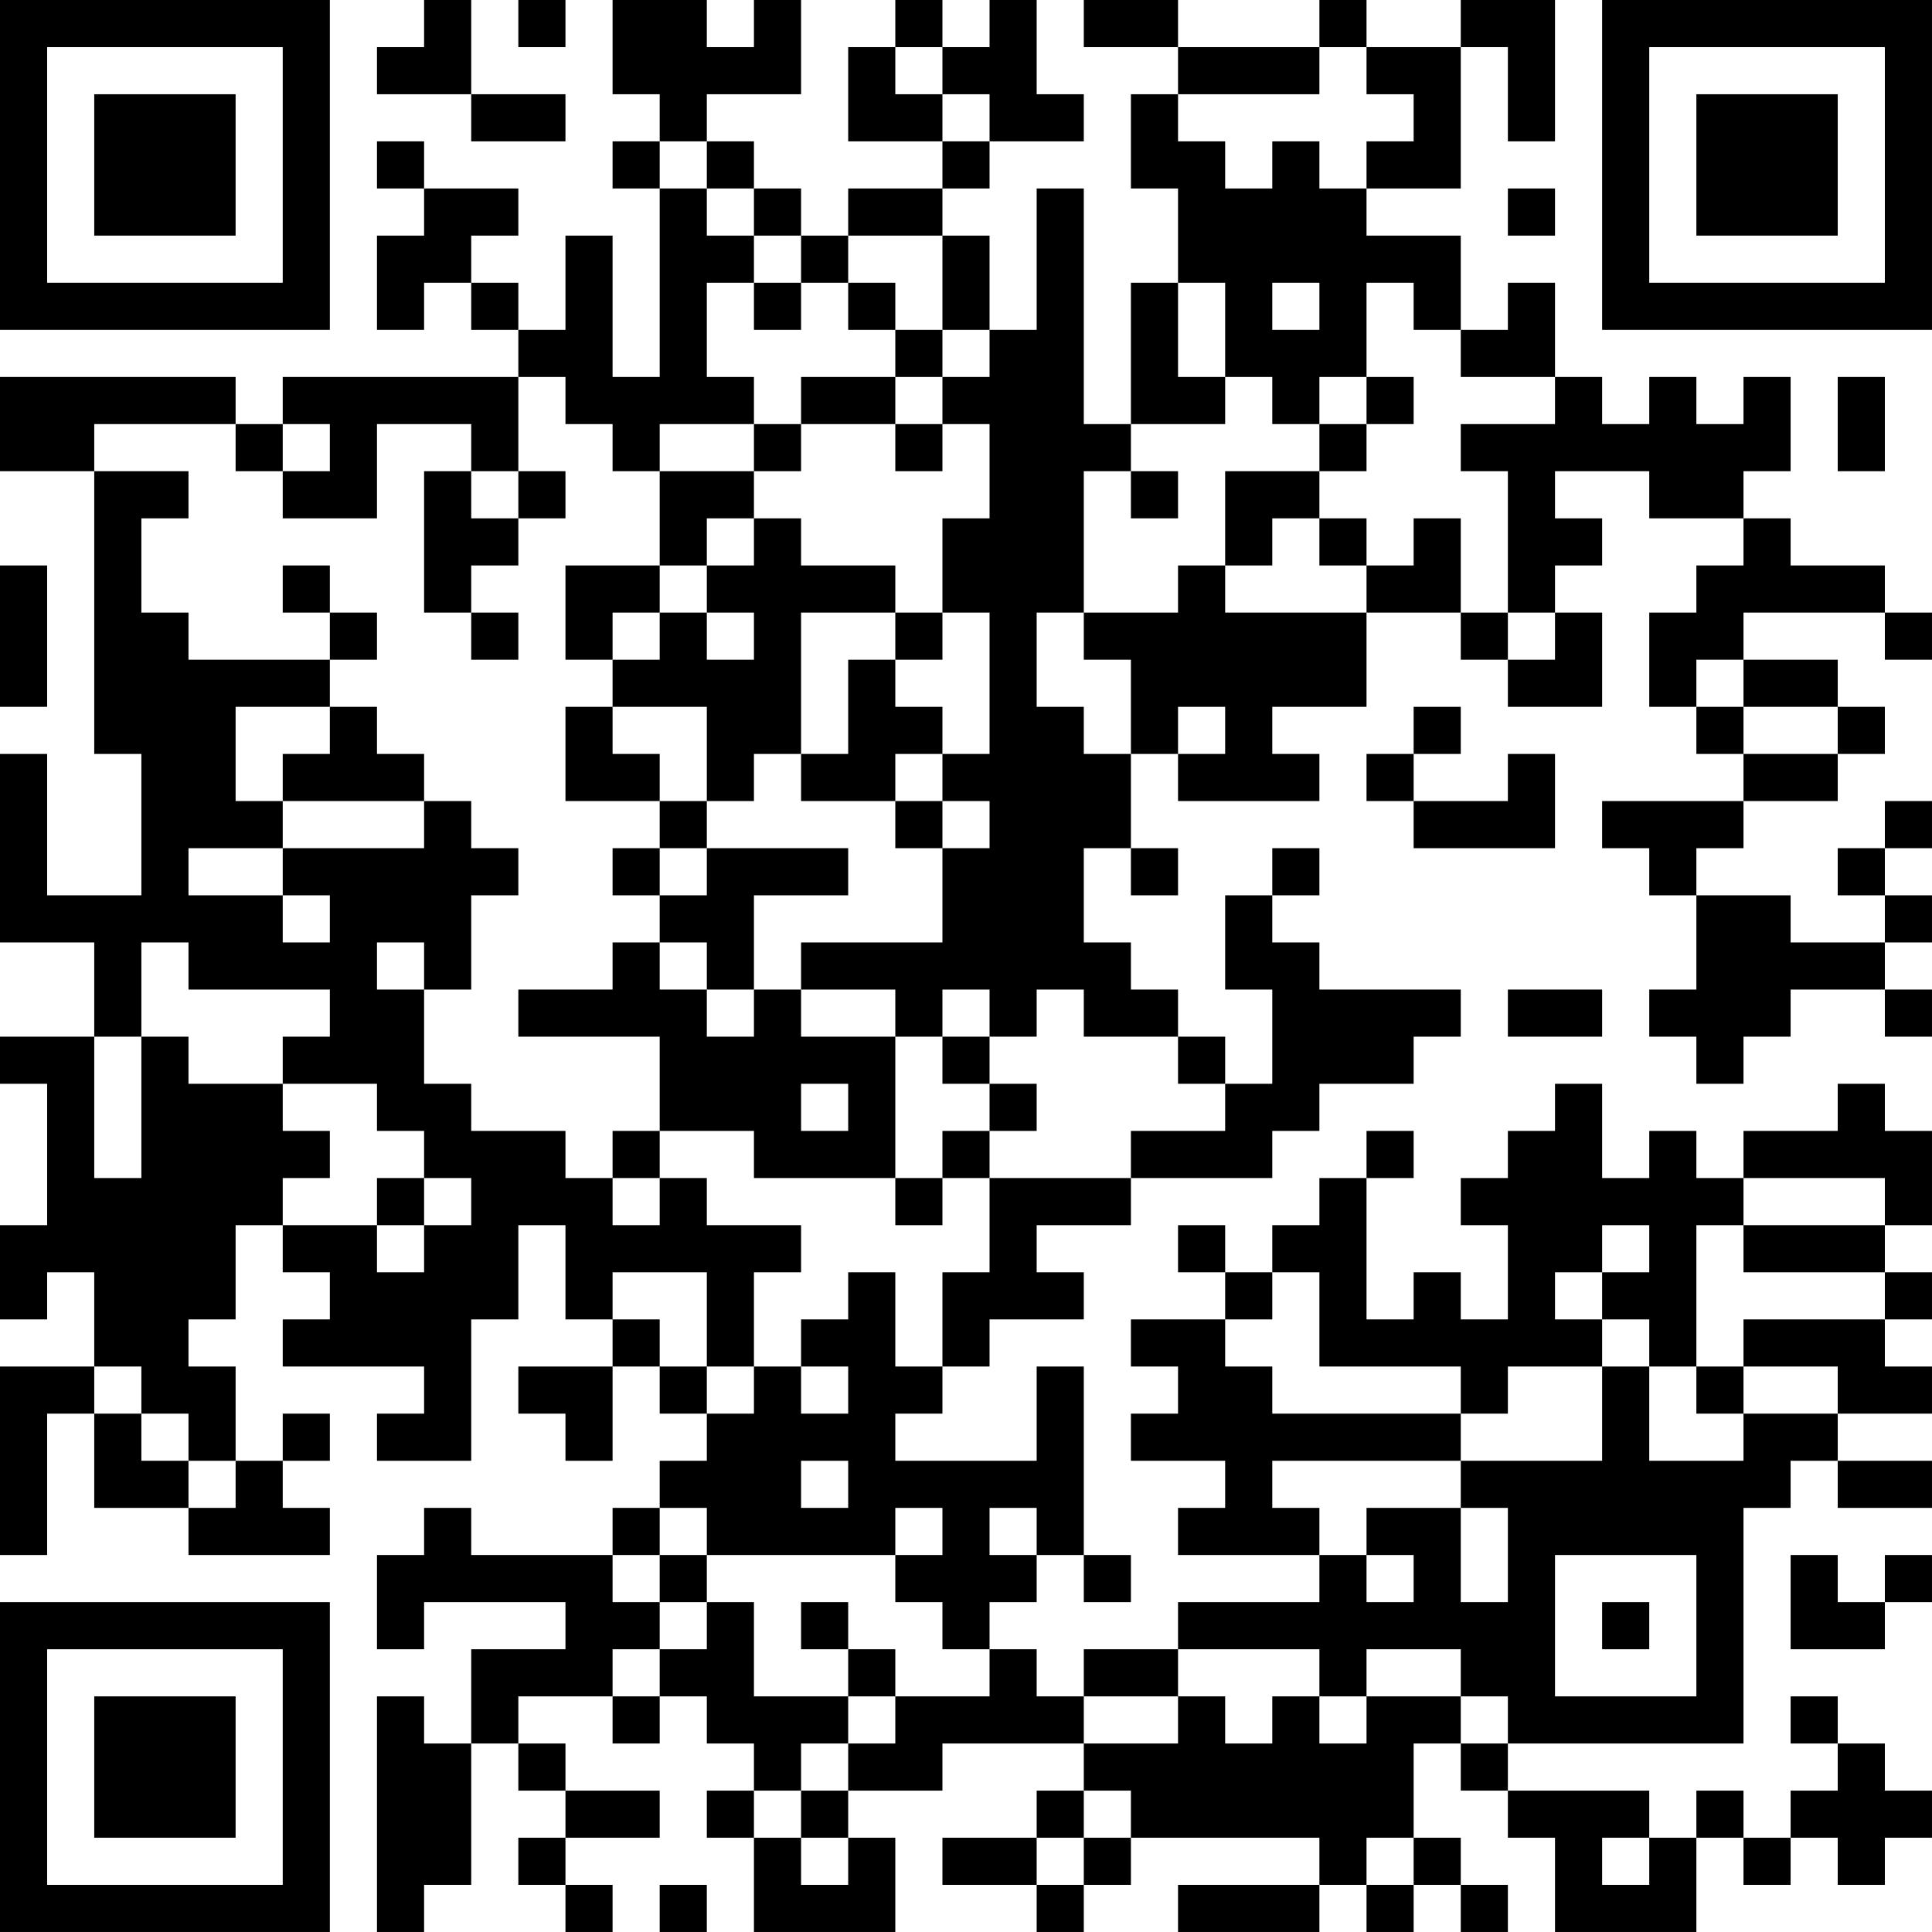 <?xml version="1.0" encoding="UTF-8"?>
<svg xmlns="http://www.w3.org/2000/svg" version="1.1" width="300" height="300" viewBox="0 0 300 300"><rect x="0" y="0" width="300" height="300" fill="#ffffff"/><g transform="scale(7.317)"><g transform="translate(0,0)"><path fill-rule="evenodd" d="M9 0L9 1L8 1L8 2L10 2L10 3L12 3L12 2L10 2L10 0ZM11 0L11 1L12 1L12 0ZM13 0L13 2L14 2L14 3L13 3L13 4L14 4L14 8L13 8L13 5L12 5L12 7L11 7L11 6L10 6L10 5L11 5L11 4L9 4L9 3L8 3L8 4L9 4L9 5L8 5L8 7L9 7L9 6L10 6L10 7L11 7L11 8L6 8L6 9L5 9L5 8L0 8L0 10L2 10L2 16L3 16L3 19L1 19L1 16L0 16L0 20L2 20L2 22L0 22L0 23L1 23L1 26L0 26L0 28L1 28L1 27L2 27L2 29L0 29L0 33L1 33L1 30L2 30L2 32L4 32L4 33L7 33L7 32L6 32L6 31L7 31L7 30L6 30L6 31L5 31L5 29L4 29L4 28L5 28L5 26L6 26L6 27L7 27L7 28L6 28L6 29L9 29L9 30L8 30L8 31L10 31L10 28L11 28L11 26L12 26L12 28L13 28L13 29L11 29L11 30L12 30L12 31L13 31L13 29L14 29L14 30L15 30L15 31L14 31L14 32L13 32L13 33L10 33L10 32L9 32L9 33L8 33L8 35L9 35L9 34L12 34L12 35L10 35L10 37L9 37L9 36L8 36L8 41L9 41L9 40L10 40L10 37L11 37L11 38L12 38L12 39L11 39L11 40L12 40L12 41L13 41L13 40L12 40L12 39L14 39L14 38L12 38L12 37L11 37L11 36L13 36L13 37L14 37L14 36L15 36L15 37L16 37L16 38L15 38L15 39L16 39L16 41L19 41L19 39L18 39L18 38L20 38L20 37L23 37L23 38L22 38L22 39L20 39L20 40L22 40L22 41L23 41L23 40L24 40L24 39L28 39L28 40L25 40L25 41L28 41L28 40L29 40L29 41L30 41L30 40L31 40L31 41L32 41L32 40L31 40L31 39L30 39L30 37L31 37L31 38L32 38L32 39L33 39L33 41L36 41L36 39L37 39L37 40L38 40L38 39L39 39L39 40L40 40L40 39L41 39L41 38L40 38L40 37L39 37L39 36L38 36L38 37L39 37L39 38L38 38L38 39L37 39L37 38L36 38L36 39L35 39L35 38L32 38L32 37L37 37L37 32L38 32L38 31L39 31L39 32L41 32L41 31L39 31L39 30L41 30L41 29L40 29L40 28L41 28L41 27L40 27L40 26L41 26L41 24L40 24L40 23L39 23L39 24L37 24L37 25L36 25L36 24L35 24L35 25L34 25L34 23L33 23L33 24L32 24L32 25L31 25L31 26L32 26L32 28L31 28L31 27L30 27L30 28L29 28L29 25L30 25L30 24L29 24L29 25L28 25L28 26L27 26L27 27L26 27L26 26L25 26L25 27L26 27L26 28L24 28L24 29L25 29L25 30L24 30L24 31L26 31L26 32L25 32L25 33L28 33L28 34L25 34L25 35L23 35L23 36L22 36L22 35L21 35L21 34L22 34L22 33L23 33L23 34L24 34L24 33L23 33L23 29L22 29L22 31L19 31L19 30L20 30L20 29L21 29L21 28L23 28L23 27L22 27L22 26L24 26L24 25L27 25L27 24L28 24L28 23L30 23L30 22L31 22L31 21L28 21L28 20L27 20L27 19L28 19L28 18L27 18L27 19L26 19L26 21L27 21L27 23L26 23L26 22L25 22L25 21L24 21L24 20L23 20L23 18L24 18L24 19L25 19L25 18L24 18L24 16L25 16L25 17L28 17L28 16L27 16L27 15L29 15L29 13L31 13L31 14L32 14L32 15L34 15L34 13L33 13L33 12L34 12L34 11L33 11L33 10L35 10L35 11L37 11L37 12L36 12L36 13L35 13L35 15L36 15L36 16L37 16L37 17L34 17L34 18L35 18L35 19L36 19L36 21L35 21L35 22L36 22L36 23L37 23L37 22L38 22L38 21L40 21L40 22L41 22L41 21L40 21L40 20L41 20L41 19L40 19L40 18L41 18L41 17L40 17L40 18L39 18L39 19L40 19L40 20L38 20L38 19L36 19L36 18L37 18L37 17L39 17L39 16L40 16L40 15L39 15L39 14L37 14L37 13L40 13L40 14L41 14L41 13L40 13L40 12L38 12L38 11L37 11L37 10L38 10L38 8L37 8L37 9L36 9L36 8L35 8L35 9L34 9L34 8L33 8L33 6L32 6L32 7L31 7L31 5L29 5L29 4L31 4L31 1L32 1L32 3L33 3L33 0L31 0L31 1L29 1L29 0L28 0L28 1L25 1L25 0L23 0L23 1L25 1L25 2L24 2L24 4L25 4L25 6L24 6L24 9L23 9L23 4L22 4L22 7L21 7L21 5L20 5L20 4L21 4L21 3L23 3L23 2L22 2L22 0L21 0L21 1L20 1L20 0L19 0L19 1L18 1L18 3L20 3L20 4L18 4L18 5L17 5L17 4L16 4L16 3L15 3L15 2L17 2L17 0L16 0L16 1L15 1L15 0ZM19 1L19 2L20 2L20 3L21 3L21 2L20 2L20 1ZM28 1L28 2L25 2L25 3L26 3L26 4L27 4L27 3L28 3L28 4L29 4L29 3L30 3L30 2L29 2L29 1ZM14 3L14 4L15 4L15 5L16 5L16 6L15 6L15 8L16 8L16 9L14 9L14 10L13 10L13 9L12 9L12 8L11 8L11 10L10 10L10 9L8 9L8 11L6 11L6 10L7 10L7 9L6 9L6 10L5 10L5 9L2 9L2 10L4 10L4 11L3 11L3 13L4 13L4 14L7 14L7 15L5 15L5 17L6 17L6 18L4 18L4 19L6 19L6 20L7 20L7 19L6 19L6 18L9 18L9 17L10 17L10 18L11 18L11 19L10 19L10 21L9 21L9 20L8 20L8 21L9 21L9 23L10 23L10 24L12 24L12 25L13 25L13 26L14 26L14 25L15 25L15 26L17 26L17 27L16 27L16 29L15 29L15 27L13 27L13 28L14 28L14 29L15 29L15 30L16 30L16 29L17 29L17 30L18 30L18 29L17 29L17 28L18 28L18 27L19 27L19 29L20 29L20 27L21 27L21 25L24 25L24 24L26 24L26 23L25 23L25 22L23 22L23 21L22 21L22 22L21 22L21 21L20 21L20 22L19 22L19 21L17 21L17 20L20 20L20 18L21 18L21 17L20 17L20 16L21 16L21 13L20 13L20 11L21 11L21 9L20 9L20 8L21 8L21 7L20 7L20 5L18 5L18 6L17 6L17 5L16 5L16 4L15 4L15 3ZM32 4L32 5L33 5L33 4ZM16 6L16 7L17 7L17 6ZM18 6L18 7L19 7L19 8L17 8L17 9L16 9L16 10L14 10L14 12L12 12L12 14L13 14L13 15L12 15L12 17L14 17L14 18L13 18L13 19L14 19L14 20L13 20L13 21L11 21L11 22L14 22L14 24L13 24L13 25L14 25L14 24L16 24L16 25L19 25L19 26L20 26L20 25L21 25L21 24L22 24L22 23L21 23L21 22L20 22L20 23L21 23L21 24L20 24L20 25L19 25L19 22L17 22L17 21L16 21L16 19L18 19L18 18L15 18L15 17L16 17L16 16L17 16L17 17L19 17L19 18L20 18L20 17L19 17L19 16L20 16L20 15L19 15L19 14L20 14L20 13L19 13L19 12L17 12L17 11L16 11L16 10L17 10L17 9L19 9L19 10L20 10L20 9L19 9L19 8L20 8L20 7L19 7L19 6ZM25 6L25 8L26 8L26 9L24 9L24 10L23 10L23 13L22 13L22 15L23 15L23 16L24 16L24 14L23 14L23 13L25 13L25 12L26 12L26 13L29 13L29 12L30 12L30 11L31 11L31 13L32 13L32 14L33 14L33 13L32 13L32 10L31 10L31 9L33 9L33 8L31 8L31 7L30 7L30 6L29 6L29 8L28 8L28 9L27 9L27 8L26 8L26 6ZM27 6L27 7L28 7L28 6ZM29 8L29 9L28 9L28 10L26 10L26 12L27 12L27 11L28 11L28 12L29 12L29 11L28 11L28 10L29 10L29 9L30 9L30 8ZM39 8L39 10L40 10L40 8ZM9 10L9 13L10 13L10 14L11 14L11 13L10 13L10 12L11 12L11 11L12 11L12 10L11 10L11 11L10 11L10 10ZM24 10L24 11L25 11L25 10ZM15 11L15 12L14 12L14 13L13 13L13 14L14 14L14 13L15 13L15 14L16 14L16 13L15 13L15 12L16 12L16 11ZM0 12L0 15L1 15L1 12ZM6 12L6 13L7 13L7 14L8 14L8 13L7 13L7 12ZM17 13L17 16L18 16L18 14L19 14L19 13ZM36 14L36 15L37 15L37 16L39 16L39 15L37 15L37 14ZM7 15L7 16L6 16L6 17L9 17L9 16L8 16L8 15ZM13 15L13 16L14 16L14 17L15 17L15 15ZM25 15L25 16L26 16L26 15ZM30 15L30 16L29 16L29 17L30 17L30 18L33 18L33 16L32 16L32 17L30 17L30 16L31 16L31 15ZM14 18L14 19L15 19L15 18ZM3 20L3 22L2 22L2 25L3 25L3 22L4 22L4 23L6 23L6 24L7 24L7 25L6 25L6 26L8 26L8 27L9 27L9 26L10 26L10 25L9 25L9 24L8 24L8 23L6 23L6 22L7 22L7 21L4 21L4 20ZM14 20L14 21L15 21L15 22L16 22L16 21L15 21L15 20ZM32 21L32 22L34 22L34 21ZM17 23L17 24L18 24L18 23ZM8 25L8 26L9 26L9 25ZM37 25L37 26L36 26L36 29L35 29L35 28L34 28L34 27L35 27L35 26L34 26L34 27L33 27L33 28L34 28L34 29L32 29L32 30L31 30L31 29L28 29L28 27L27 27L27 28L26 28L26 29L27 29L27 30L31 30L31 31L27 31L27 32L28 32L28 33L29 33L29 34L30 34L30 33L29 33L29 32L31 32L31 34L32 34L32 32L31 32L31 31L34 31L34 29L35 29L35 31L37 31L37 30L39 30L39 29L37 29L37 28L40 28L40 27L37 27L37 26L40 26L40 25ZM2 29L2 30L3 30L3 31L4 31L4 32L5 32L5 31L4 31L4 30L3 30L3 29ZM36 29L36 30L37 30L37 29ZM17 31L17 32L18 32L18 31ZM14 32L14 33L13 33L13 34L14 34L14 35L13 35L13 36L14 36L14 35L15 35L15 34L16 34L16 36L18 36L18 37L17 37L17 38L16 38L16 39L17 39L17 40L18 40L18 39L17 39L17 38L18 38L18 37L19 37L19 36L21 36L21 35L20 35L20 34L19 34L19 33L20 33L20 32L19 32L19 33L15 33L15 32ZM21 32L21 33L22 33L22 32ZM14 33L14 34L15 34L15 33ZM33 33L33 36L36 36L36 33ZM38 33L38 35L40 35L40 34L41 34L41 33L40 33L40 34L39 34L39 33ZM17 34L17 35L18 35L18 36L19 36L19 35L18 35L18 34ZM34 34L34 35L35 35L35 34ZM25 35L25 36L23 36L23 37L25 37L25 36L26 36L26 37L27 37L27 36L28 36L28 37L29 37L29 36L31 36L31 37L32 37L32 36L31 36L31 35L29 35L29 36L28 36L28 35ZM23 38L23 39L22 39L22 40L23 40L23 39L24 39L24 38ZM29 39L29 40L30 40L30 39ZM34 39L34 40L35 40L35 39ZM14 40L14 41L15 41L15 40ZM0 0L0 7L7 7L7 0ZM1 1L1 6L6 6L6 1ZM2 2L2 5L5 5L5 2ZM34 0L34 7L41 7L41 0ZM35 1L35 6L40 6L40 1ZM36 2L36 5L39 5L39 2ZM0 34L0 41L7 41L7 34ZM1 35L1 40L6 40L6 35ZM2 36L2 39L5 39L5 36Z" fill="#000000"/></g></g></svg>
